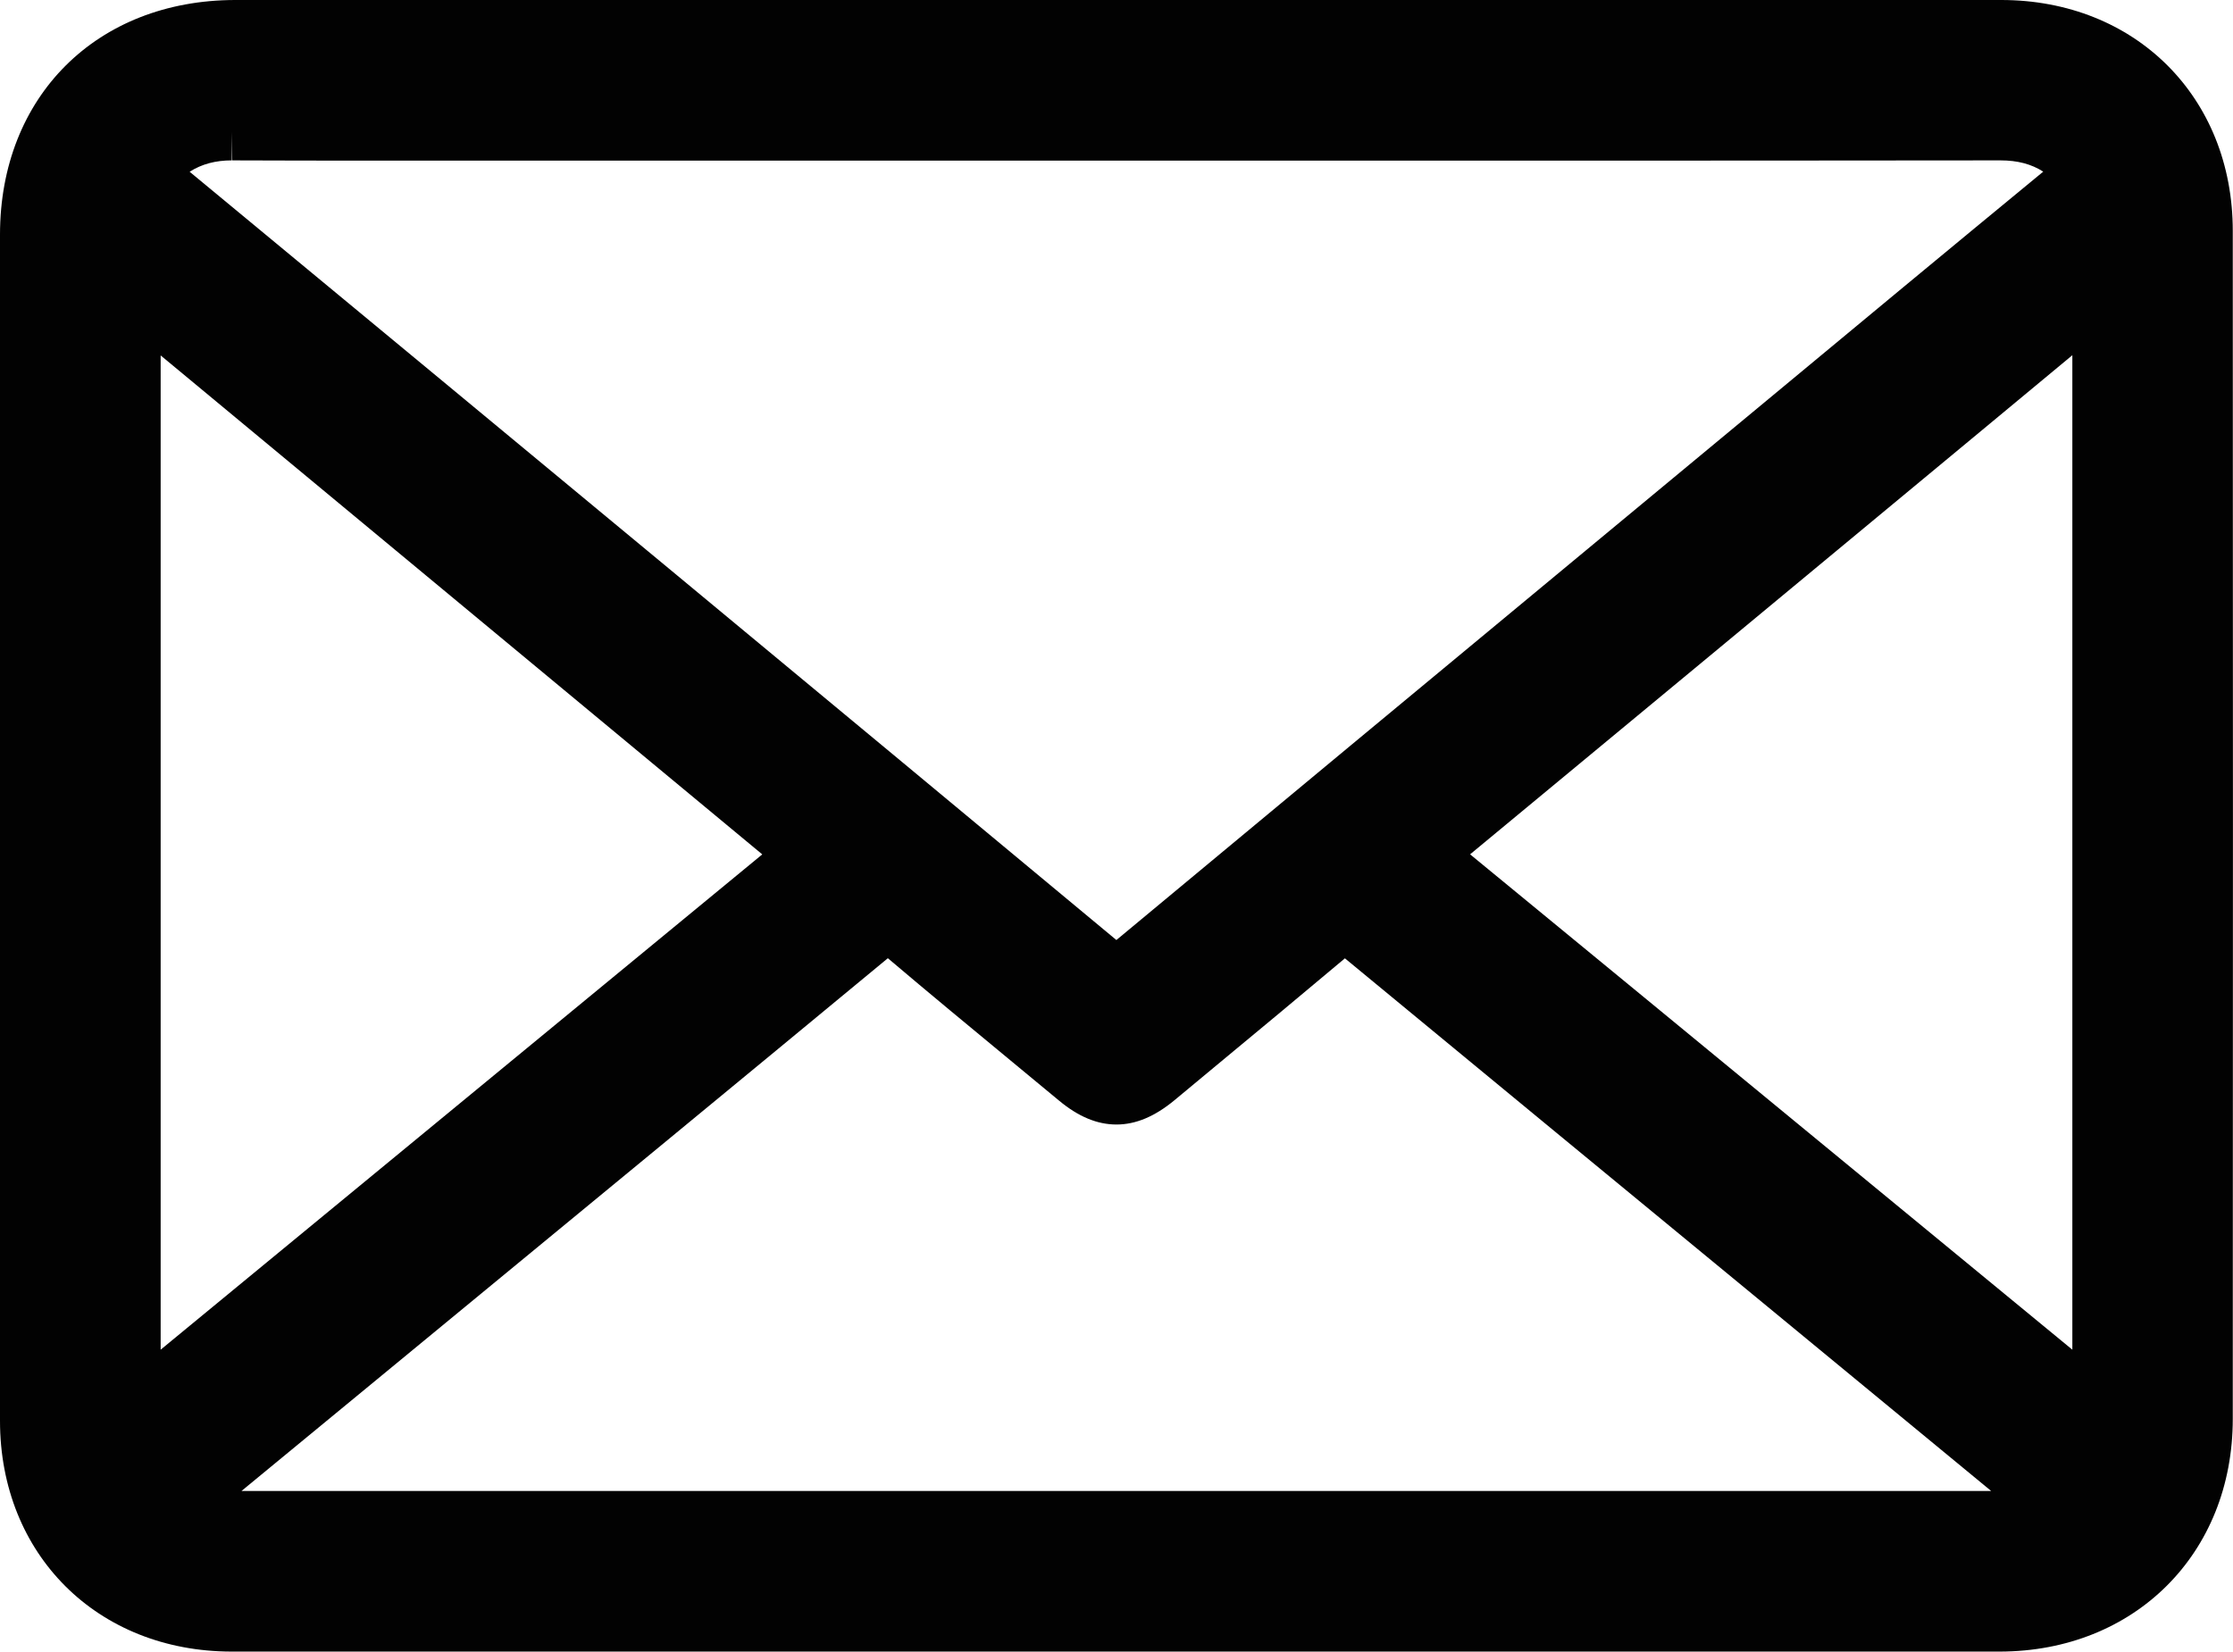 <?xml version="1.0" encoding="UTF-8"?>
<svg id="Camada_2" data-name="Camada 2" xmlns="http://www.w3.org/2000/svg" viewBox="0 0 196.4 145.3">
  <defs>
    <style>
      .cls-1 {
        fill: #020202;
        stroke-width: 0px;
      }
    </style>
  </defs>
  <g id="Objects_2" data-name="Objects 2">
    <path class="cls-1" d="m196.38,20.31C196.38,8.54,187.81,0,176.01,0h-54.75c-33.53,0-67.06,0-100.59,0C8.5.02,0,8.5,0,20.64,0,55.43,0,90.21,0,125c0,11.76,8.57,20.29,20.37,20.3h122.93c10.86,0,21.71,0,32.57,0,11.88-.01,20.51-8.62,20.51-20.47.02-34.84.02-69.68,0-104.51ZM21.24,131.17l17.65-14.54c13.07-10.77,26.15-21.53,39.2-32.33,3.63,3.08,7.35,6.15,10.94,9.12,1.37,1.13,2.75,2.27,4.12,3.41,1.71,1.42,3.36,2.1,5.05,2.1s3.36-.7,5.09-2.13l3.43-2.85c3.8-3.15,7.72-6.4,11.57-9.64,12.39,10.23,24.79,20.45,37.19,30.66l19.65,16.2c-21.25,0-42.5,0-63.75,0h-57.49c-10.89,0-21.77,0-32.67,0Zm-.85-119.56l.04,2.5c4.29.02,8.58.02,12.87.02h98.25c14.8,0,29.6,0,44.4-.02,1.49,0,2.71.32,3.76.99-8.2,6.75-16.49,13.63-24.51,20.29l-15.69,13.01c-13.78,11.43-27.56,22.85-41.32,34.3C73.6,62.25,46.92,40.13,16.68,15.11c1.07-.68,2.28-1,3.71-1v-2.5h0Zm161.88,19.65v87.48c-7.49-6.16-14.99-12.33-22.48-18.5-10.16-8.36-20.32-16.73-30.49-25.08,14.7-12.17,29.4-24.35,44.09-36.54l8.88-7.37Zm-115.22,43.9c-17.64,14.53-35.28,29.06-52.92,43.58V31.27c.65.53,1.28,1.06,1.92,1.59,17,14.1,34,28.2,51,42.31Z"/>
  </g>
</svg>